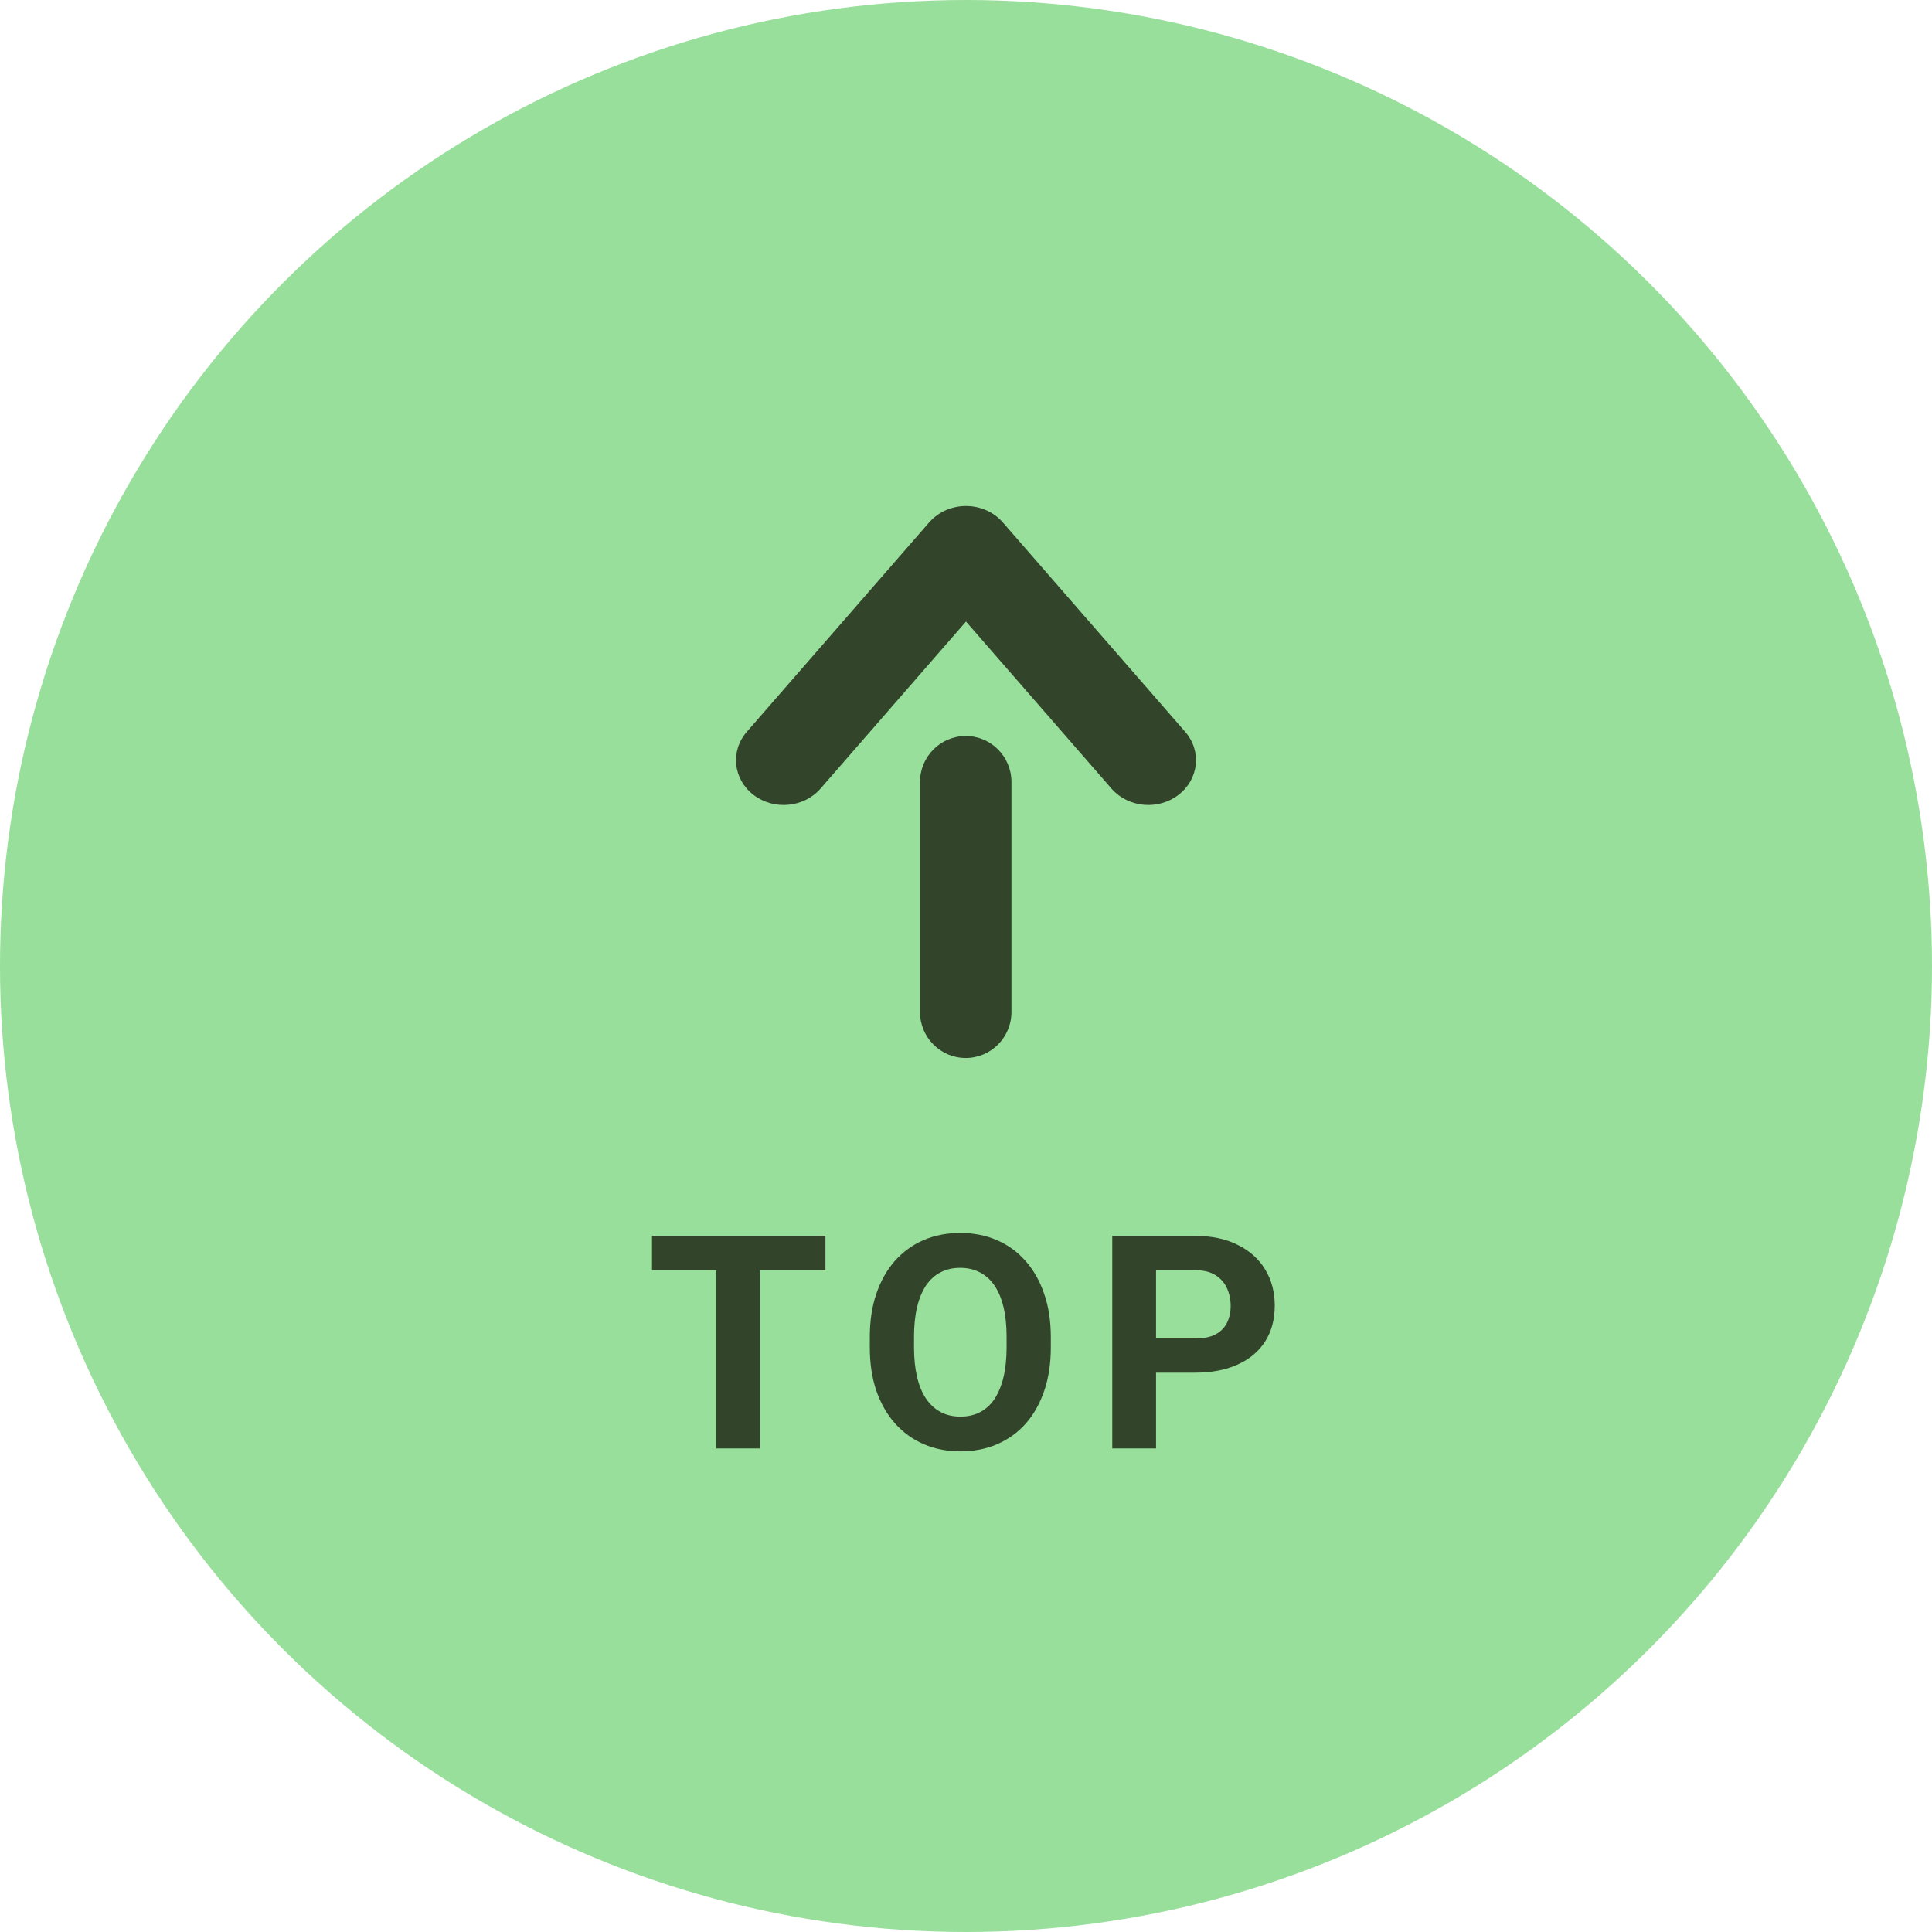 <svg width="84" height="84" viewBox="0 0 84 84" fill="none" xmlns="http://www.w3.org/2000/svg">
<circle cx="42" cy="42" r="42" transform="rotate(-90 42 42)" fill="#99DF9C"/>
<path fill-rule="evenodd" clip-rule="evenodd" d="M41.988 46C40.89 46 40 45.104 40 44L40 34C40 32.895 40.89 32 41.988 32C43.086 32 43.976 32.895 43.976 34L43.976 44C43.976 45.104 43.086 46 41.988 46Z" fill="#32452B"/>
<path fill-rule="evenodd" clip-rule="evenodd" d="M51.24 34.559C50.355 35.241 49.049 35.118 48.324 34.286L42 27.023L35.676 34.286C34.951 35.118 33.645 35.241 32.76 34.559C31.874 33.878 31.744 32.651 32.469 31.819L40.397 22.714C40.79 22.262 41.379 22 42 22C42.621 22 43.21 22.262 43.603 22.714L51.531 31.819C52.256 32.651 52.126 33.878 51.24 34.559Z" fill="#32452B"/>
<path d="M33.045 53.734V62.976H31.147V53.734H33.045ZM35.889 53.734V55.226H28.348V53.734H35.889ZM45.688 58.139V58.577C45.688 59.28 45.593 59.91 45.402 60.469C45.212 61.027 44.943 61.503 44.596 61.897C44.249 62.286 43.834 62.585 43.352 62.792C42.874 62.999 42.343 63.103 41.759 63.103C41.179 63.103 40.648 62.999 40.166 62.792C39.687 62.585 39.273 62.286 38.921 61.897C38.57 61.503 38.297 61.027 38.102 60.469C37.912 59.91 37.817 59.28 37.817 58.577V58.139C37.817 57.432 37.912 56.802 38.102 56.248C38.293 55.689 38.562 55.213 38.909 54.819C39.26 54.426 39.675 54.125 40.153 53.918C40.635 53.711 41.166 53.607 41.746 53.607C42.33 53.607 42.861 53.711 43.339 53.918C43.822 54.125 44.236 54.426 44.584 54.819C44.935 55.213 45.206 55.689 45.396 56.248C45.591 56.802 45.688 57.432 45.688 58.139ZM43.765 58.577V58.127C43.765 57.636 43.72 57.204 43.631 56.831C43.542 56.459 43.411 56.146 43.238 55.892C43.064 55.638 42.853 55.448 42.603 55.321C42.353 55.19 42.068 55.124 41.746 55.124C41.425 55.124 41.139 55.19 40.889 55.321C40.644 55.448 40.434 55.638 40.261 55.892C40.092 56.146 39.962 56.459 39.873 56.831C39.785 57.204 39.74 57.636 39.74 58.127V58.577C39.74 59.064 39.785 59.495 39.873 59.872C39.962 60.245 40.094 60.56 40.267 60.818C40.441 61.072 40.652 61.264 40.902 61.395C41.151 61.527 41.437 61.592 41.759 61.592C42.08 61.592 42.366 61.527 42.616 61.395C42.865 61.264 43.075 61.072 43.244 60.818C43.413 60.56 43.542 60.245 43.631 59.872C43.72 59.495 43.765 59.064 43.765 58.577ZM51.958 59.682H49.603V58.196H51.958C52.322 58.196 52.618 58.137 52.847 58.019C53.075 57.896 53.242 57.727 53.348 57.511C53.454 57.295 53.507 57.052 53.507 56.781C53.507 56.506 53.454 56.25 53.348 56.013C53.242 55.776 53.075 55.585 52.847 55.441C52.618 55.297 52.322 55.226 51.958 55.226H50.263V62.976H48.359V53.734H51.958C52.682 53.734 53.302 53.865 53.818 54.127C54.339 54.386 54.736 54.743 55.011 55.2C55.286 55.657 55.424 56.18 55.424 56.768C55.424 57.365 55.286 57.881 55.011 58.317C54.736 58.753 54.339 59.089 53.818 59.326C53.302 59.563 52.682 59.682 51.958 59.682Z" fill="#32452B"/>
</svg>
